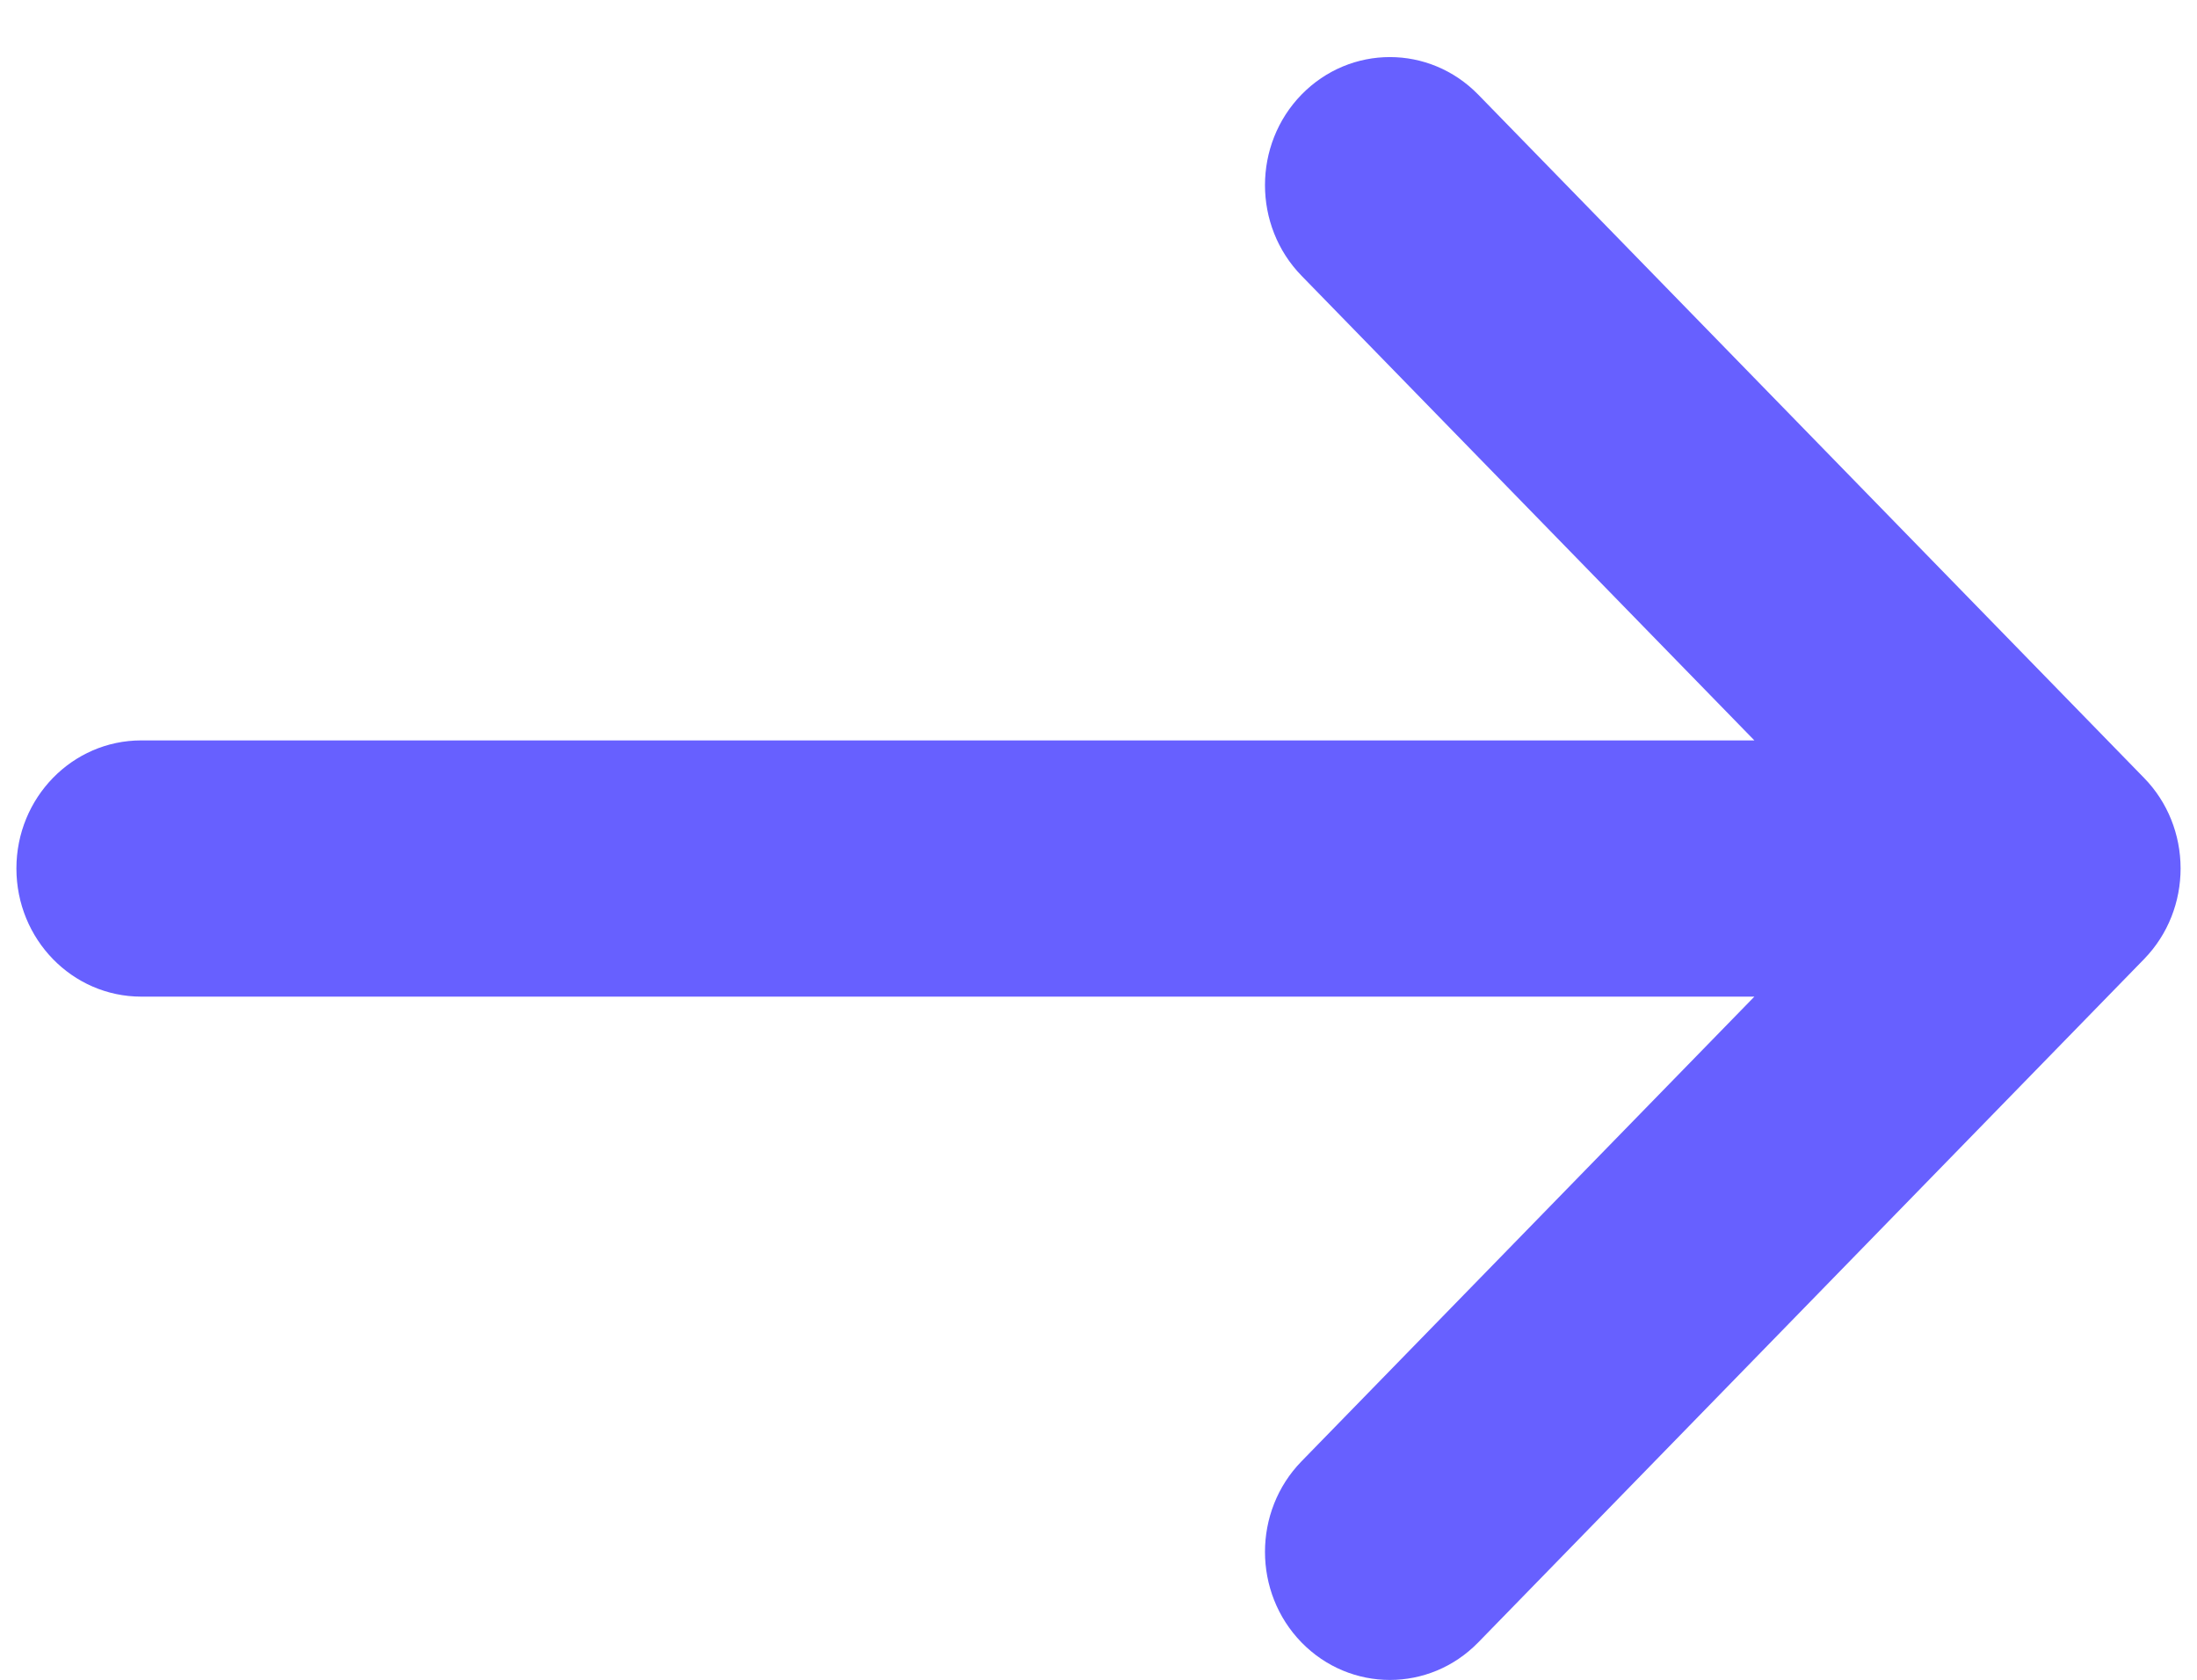 <svg width="17" height="13" viewBox="0 0 17 13" fill="none" xmlns="http://www.w3.org/2000/svg">
<g clip-path="url(#clip0_16_11859)">
<g clip-path="url(#clip1_16_11859)">
<g clip-path="url(#clip2_16_11859)">
<path d="M10.071 11.309C9.694 11.696 9.694 12.324 10.071 12.711C10.449 13.098 11.06 13.098 11.438 12.711L16.59 7.423C16.779 7.229 16.873 6.975 16.873 6.721C16.873 6.587 16.847 6.459 16.8 6.342C16.753 6.225 16.683 6.115 16.59 6.02L11.438 0.732C11.06 0.345 10.449 0.345 10.071 0.732C9.694 1.119 9.694 1.747 10.071 2.134L13.575 5.73H1.093C0.559 5.73 0.127 6.174 0.127 6.721C0.127 7.269 0.559 7.713 1.093 7.713H13.575L10.071 11.309Z" fill="#6760FF"/>
</g>
</g>
</g>
<defs>
<clipPath id="clip0_16_11859">
<rect width="16.77" height="12.56" fill="white" transform="translate(0.115 0.441)"/>
</clipPath>
<clipPath id="clip1_16_11859">
<rect width="16.77" height="12.56" fill="white" transform="translate(0.115 0.441)"/>
</clipPath>
<clipPath id="clip2_16_11859">
<rect width="16.747" height="12.56" fill="white" transform="translate(0.127 0.441)"/>
</clipPath>
</defs>
</svg>
